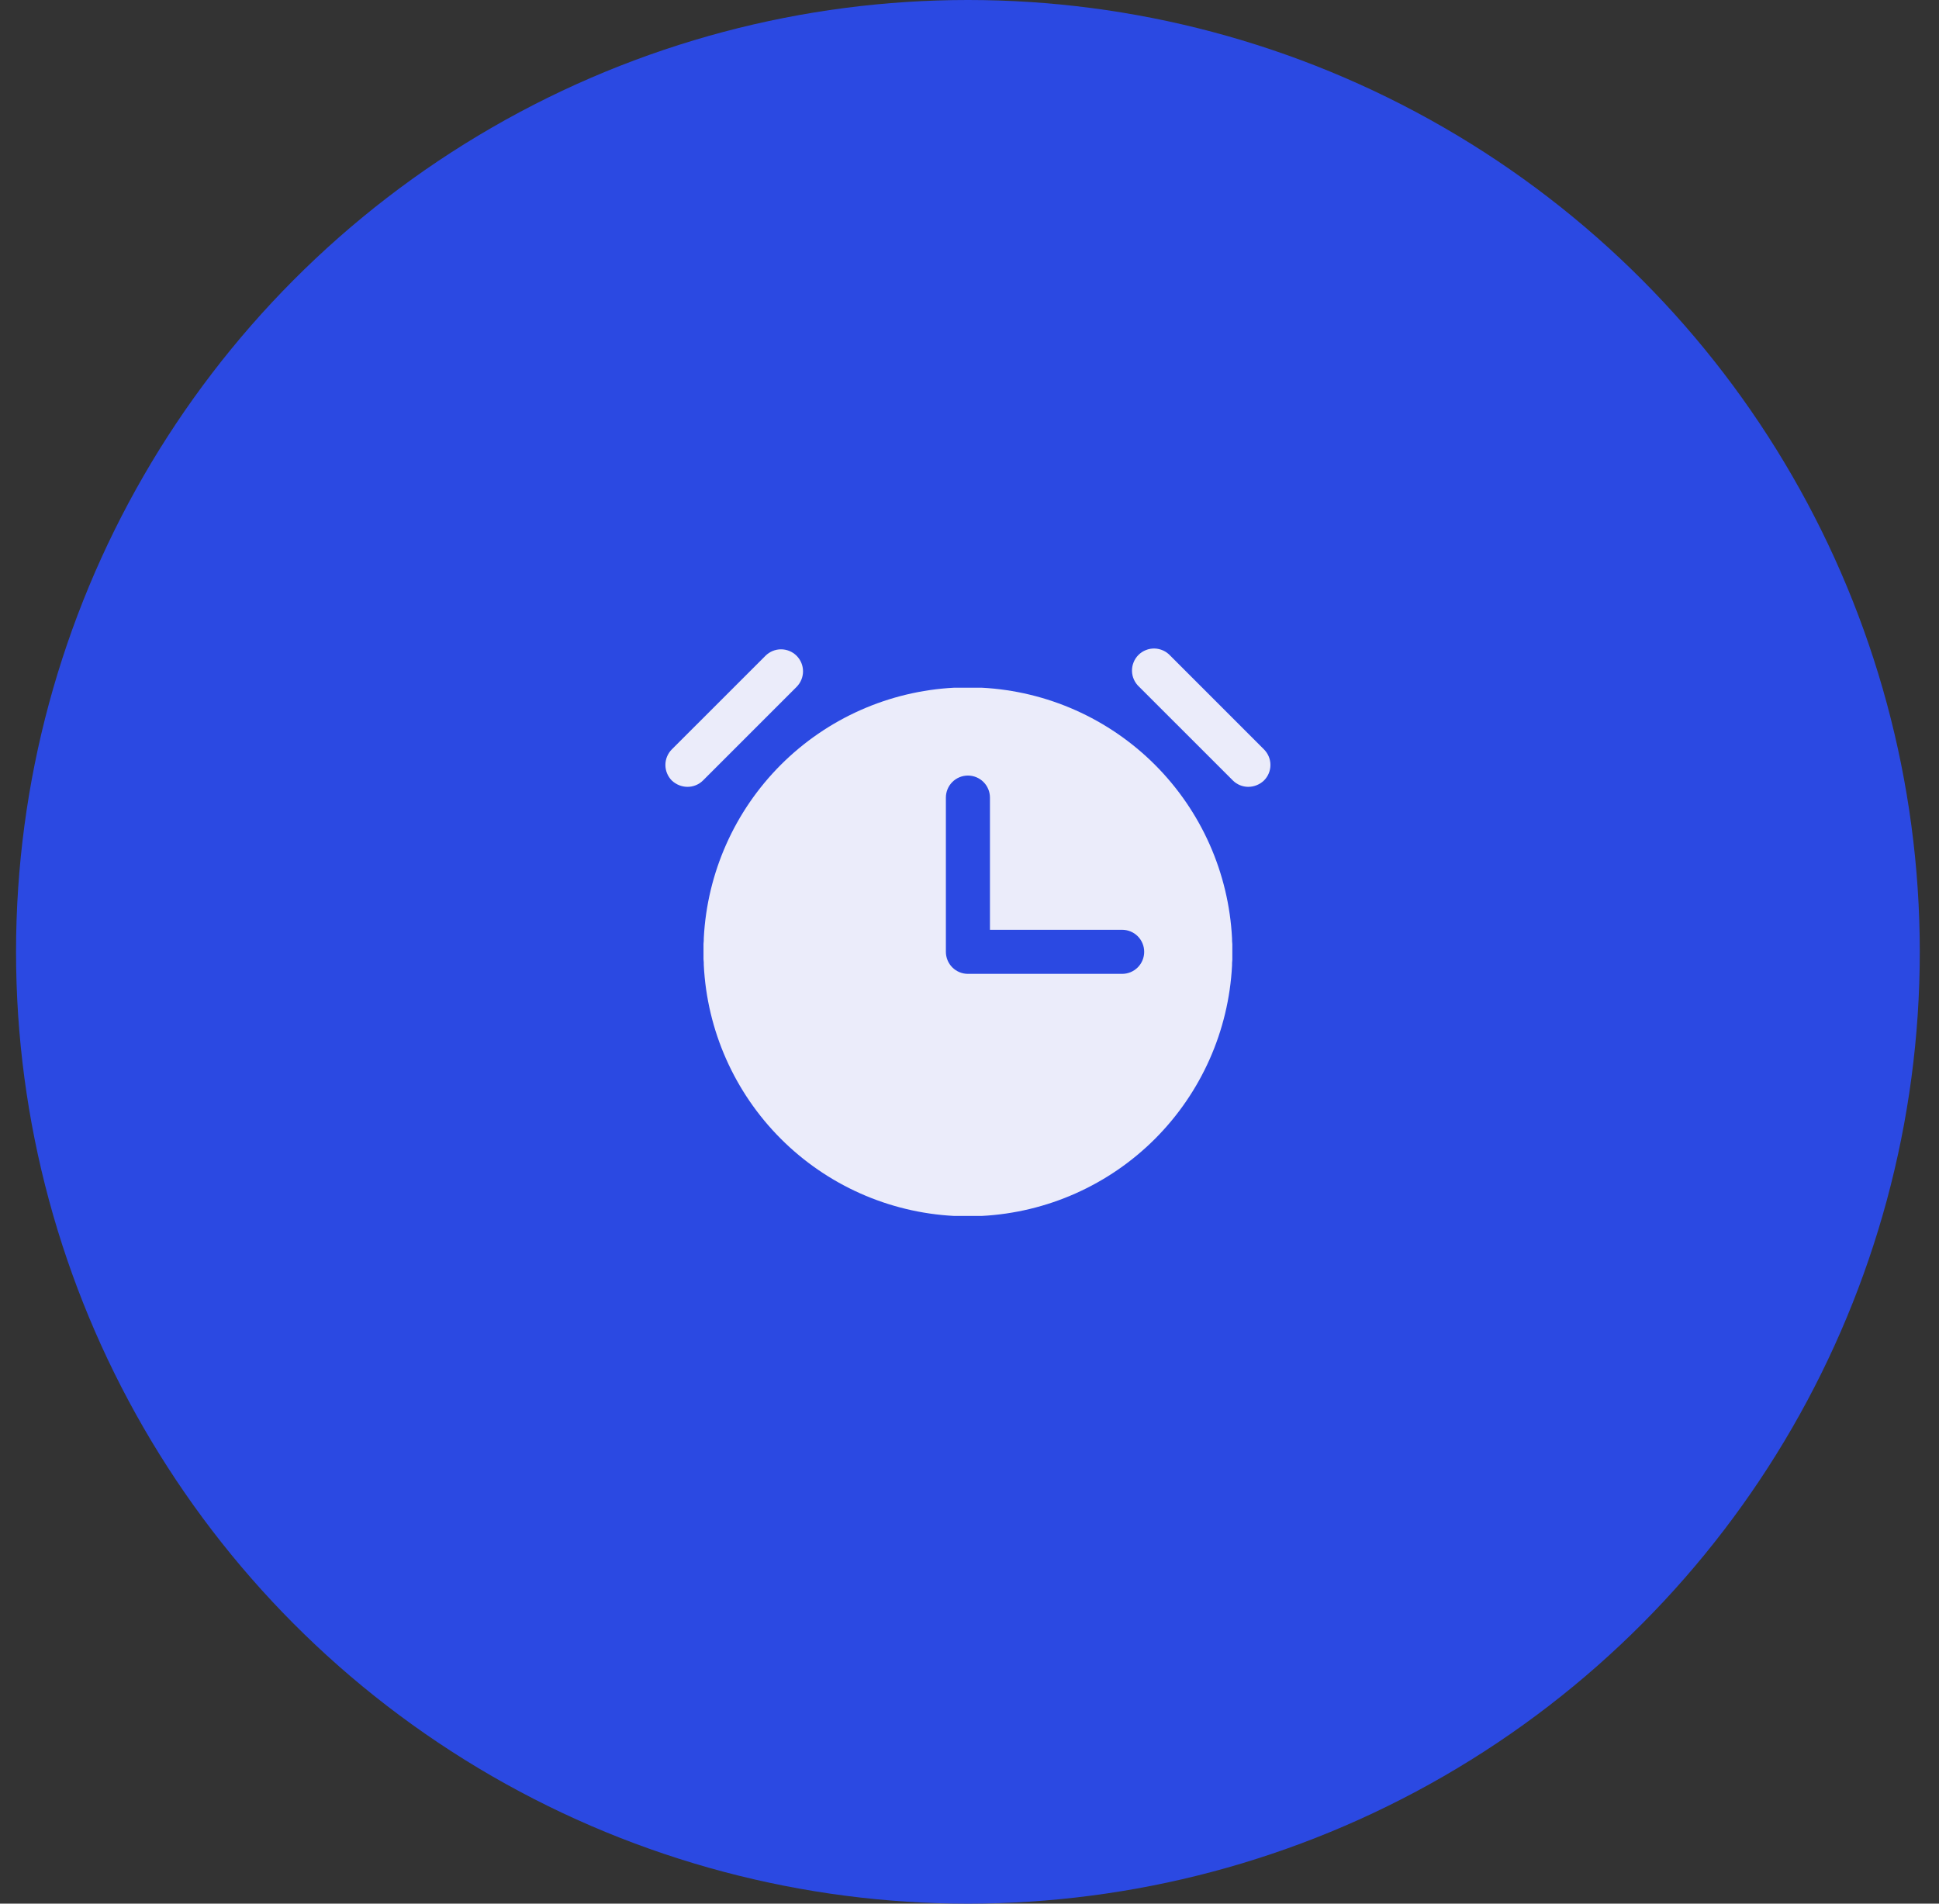 <svg width="55" height="54" viewBox="0 0 55 54" fill="none" xmlns="http://www.w3.org/2000/svg">
<rect x="0" y="0" width="55" height="54" fill="#333333" stroke="none"/>
<circle cx="27.455" cy="27" r="27" fill="#2B49E2"/>
<path d="M35.853 21.258L33.197 18.601C33.14 18.539 33.071 18.488 32.994 18.453C32.917 18.418 32.834 18.398 32.749 18.396C32.665 18.394 32.58 18.409 32.502 18.441C32.423 18.472 32.352 18.519 32.292 18.579C32.232 18.639 32.185 18.71 32.154 18.789C32.122 18.868 32.107 18.952 32.109 19.036C32.111 19.121 32.13 19.204 32.166 19.281C32.201 19.358 32.252 19.427 32.314 19.484L34.971 22.14C35.087 22.255 35.244 22.32 35.408 22.32C35.574 22.319 35.733 22.255 35.853 22.14C35.97 22.023 36.036 21.865 36.036 21.699C36.036 21.534 35.97 21.375 35.853 21.258Z" fill="#EBECFA"/>
<path d="M22.596 18.602C22.478 18.485 22.32 18.419 22.154 18.419C21.989 18.419 21.83 18.485 21.713 18.602L19.056 21.258C18.94 21.375 18.874 21.534 18.874 21.699C18.874 21.865 18.94 22.023 19.056 22.141C19.177 22.255 19.336 22.32 19.502 22.32C19.666 22.32 19.823 22.256 19.939 22.141L22.596 19.484C22.712 19.367 22.778 19.208 22.778 19.043C22.778 18.877 22.712 18.719 22.596 18.602Z" fill="#EBECFA"/>
<path d="M34.955 26.781C34.949 26.727 34.946 26.672 34.947 26.617C34.853 24.763 34.075 23.011 32.763 21.697C31.451 20.384 29.699 19.604 27.846 19.508H27.064C25.212 19.604 23.461 20.383 22.149 21.694C20.838 23.006 20.059 24.757 19.963 26.609C19.964 26.664 19.962 26.719 19.955 26.773V27.211C19.962 27.265 19.964 27.32 19.963 27.375C20.055 29.23 20.833 30.985 22.145 32.3C23.456 33.614 25.21 34.396 27.064 34.492H27.846C29.698 34.396 31.449 33.617 32.761 32.306C34.072 30.994 34.851 29.243 34.947 27.391C34.946 27.336 34.949 27.281 34.955 27.227V26.789V26.781ZM31.83 27.625H27.455C27.289 27.625 27.13 27.559 27.013 27.442C26.896 27.325 26.83 27.166 26.83 27V22.625C26.83 22.459 26.896 22.3 27.013 22.183C27.13 22.066 27.289 22 27.455 22C27.621 22 27.78 22.066 27.897 22.183C28.014 22.3 28.08 22.459 28.08 22.625V26.375H31.83C31.996 26.375 32.155 26.441 32.272 26.558C32.389 26.675 32.455 26.834 32.455 27C32.455 27.166 32.389 27.325 32.272 27.442C32.155 27.559 31.996 27.625 31.83 27.625Z" fill="#EBECFA"/>
</svg>
